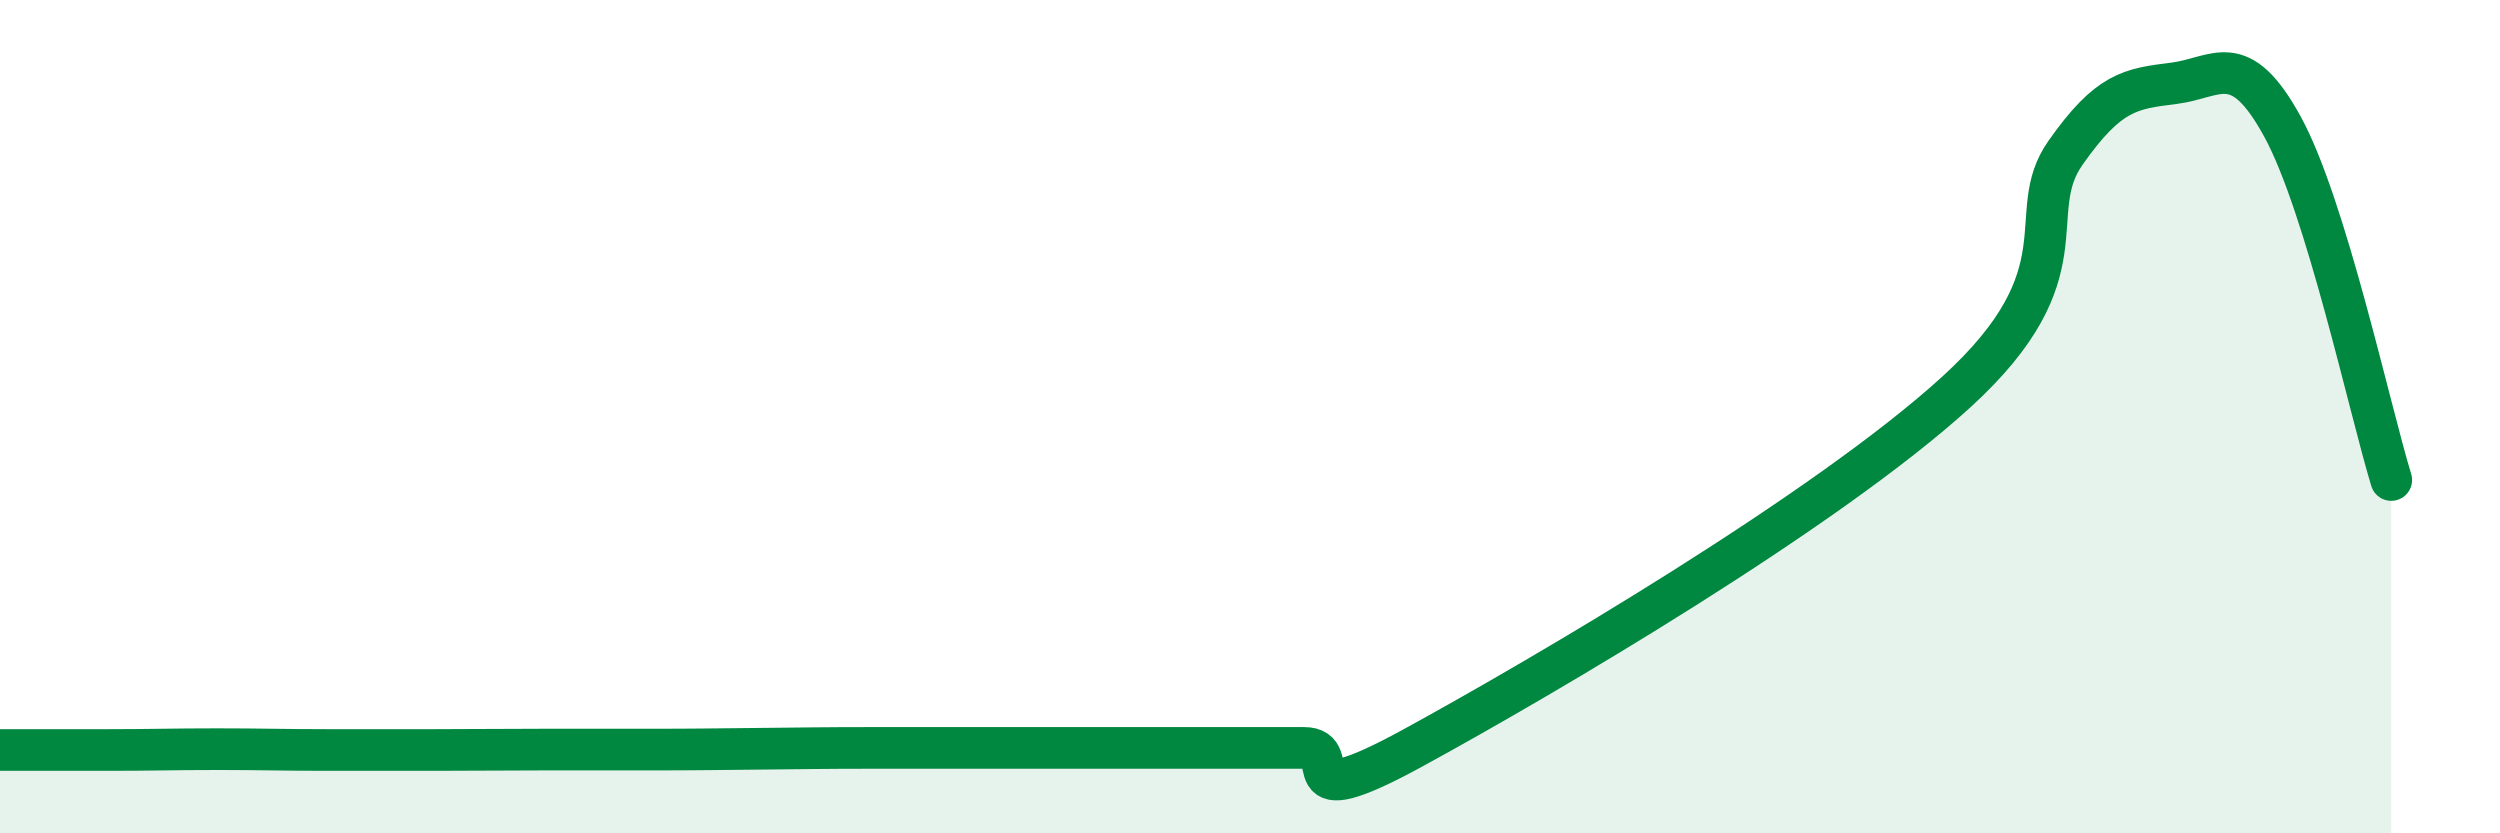 
    <svg width="60" height="20" viewBox="0 0 60 20" xmlns="http://www.w3.org/2000/svg">
      <path
        d="M 0,18 C 0.52,18 1.57,18 2.61,18 C 3.65,18 4.18,17.98 5.22,17.98 C 6.26,17.98 6.79,18 7.83,18 C 8.87,18 9.39,18 10.43,18 C 11.47,18 12,17.99 13.04,17.99 C 14.08,17.99 14.61,17.99 15.65,17.99 C 16.69,17.99 17.22,17.98 18.26,17.97 C 19.3,17.96 19.83,17.95 20.87,17.95 C 21.91,17.95 22.44,17.95 23.48,17.95 C 24.52,17.95 25.05,17.95 26.09,17.95 C 27.13,17.95 27.66,17.95 28.7,17.95 C 29.74,17.95 30.26,17.95 31.3,17.95 C 32.34,17.95 30.78,19.66 33.91,17.95 C 37.04,16.24 43.83,12.26 46.96,9.4 C 50.09,6.54 48.53,5.15 49.57,3.67 C 50.61,2.19 51.13,2.13 52.17,2 C 53.21,1.87 53.74,1.14 54.78,3.04 C 55.82,4.94 56.87,9.82 57.39,11.52L57.39 20L0 20Z"
        fill="#008740"
        opacity="0.1"
        stroke-linecap="round"
        stroke-linejoin="round"
      />
      <path
        d="M 0,18 C 0.52,18 1.57,18 2.61,18 C 3.65,18 4.18,17.98 5.22,17.98 C 6.26,17.98 6.79,18 7.83,18 C 8.87,18 9.39,18 10.43,18 C 11.47,18 12,17.99 13.04,17.99 C 14.08,17.99 14.61,17.99 15.65,17.99 C 16.69,17.99 17.22,17.98 18.26,17.97 C 19.3,17.96 19.83,17.95 20.87,17.95 C 21.91,17.95 22.44,17.95 23.48,17.95 C 24.52,17.95 25.05,17.95 26.09,17.95 C 27.13,17.95 27.66,17.95 28.7,17.95 C 29.74,17.95 30.26,17.95 31.3,17.95 C 32.34,17.95 30.78,19.66 33.91,17.95 C 37.04,16.24 43.83,12.26 46.96,9.4 C 50.09,6.54 48.53,5.15 49.57,3.67 C 50.61,2.19 51.13,2.13 52.17,2 C 53.21,1.87 53.74,1.14 54.78,3.04 C 55.82,4.94 56.87,9.82 57.39,11.52"
        stroke="#008740"
        stroke-width="1"
        fill="none"
        stroke-linecap="round"
        stroke-linejoin="round"
      />
    </svg>
  